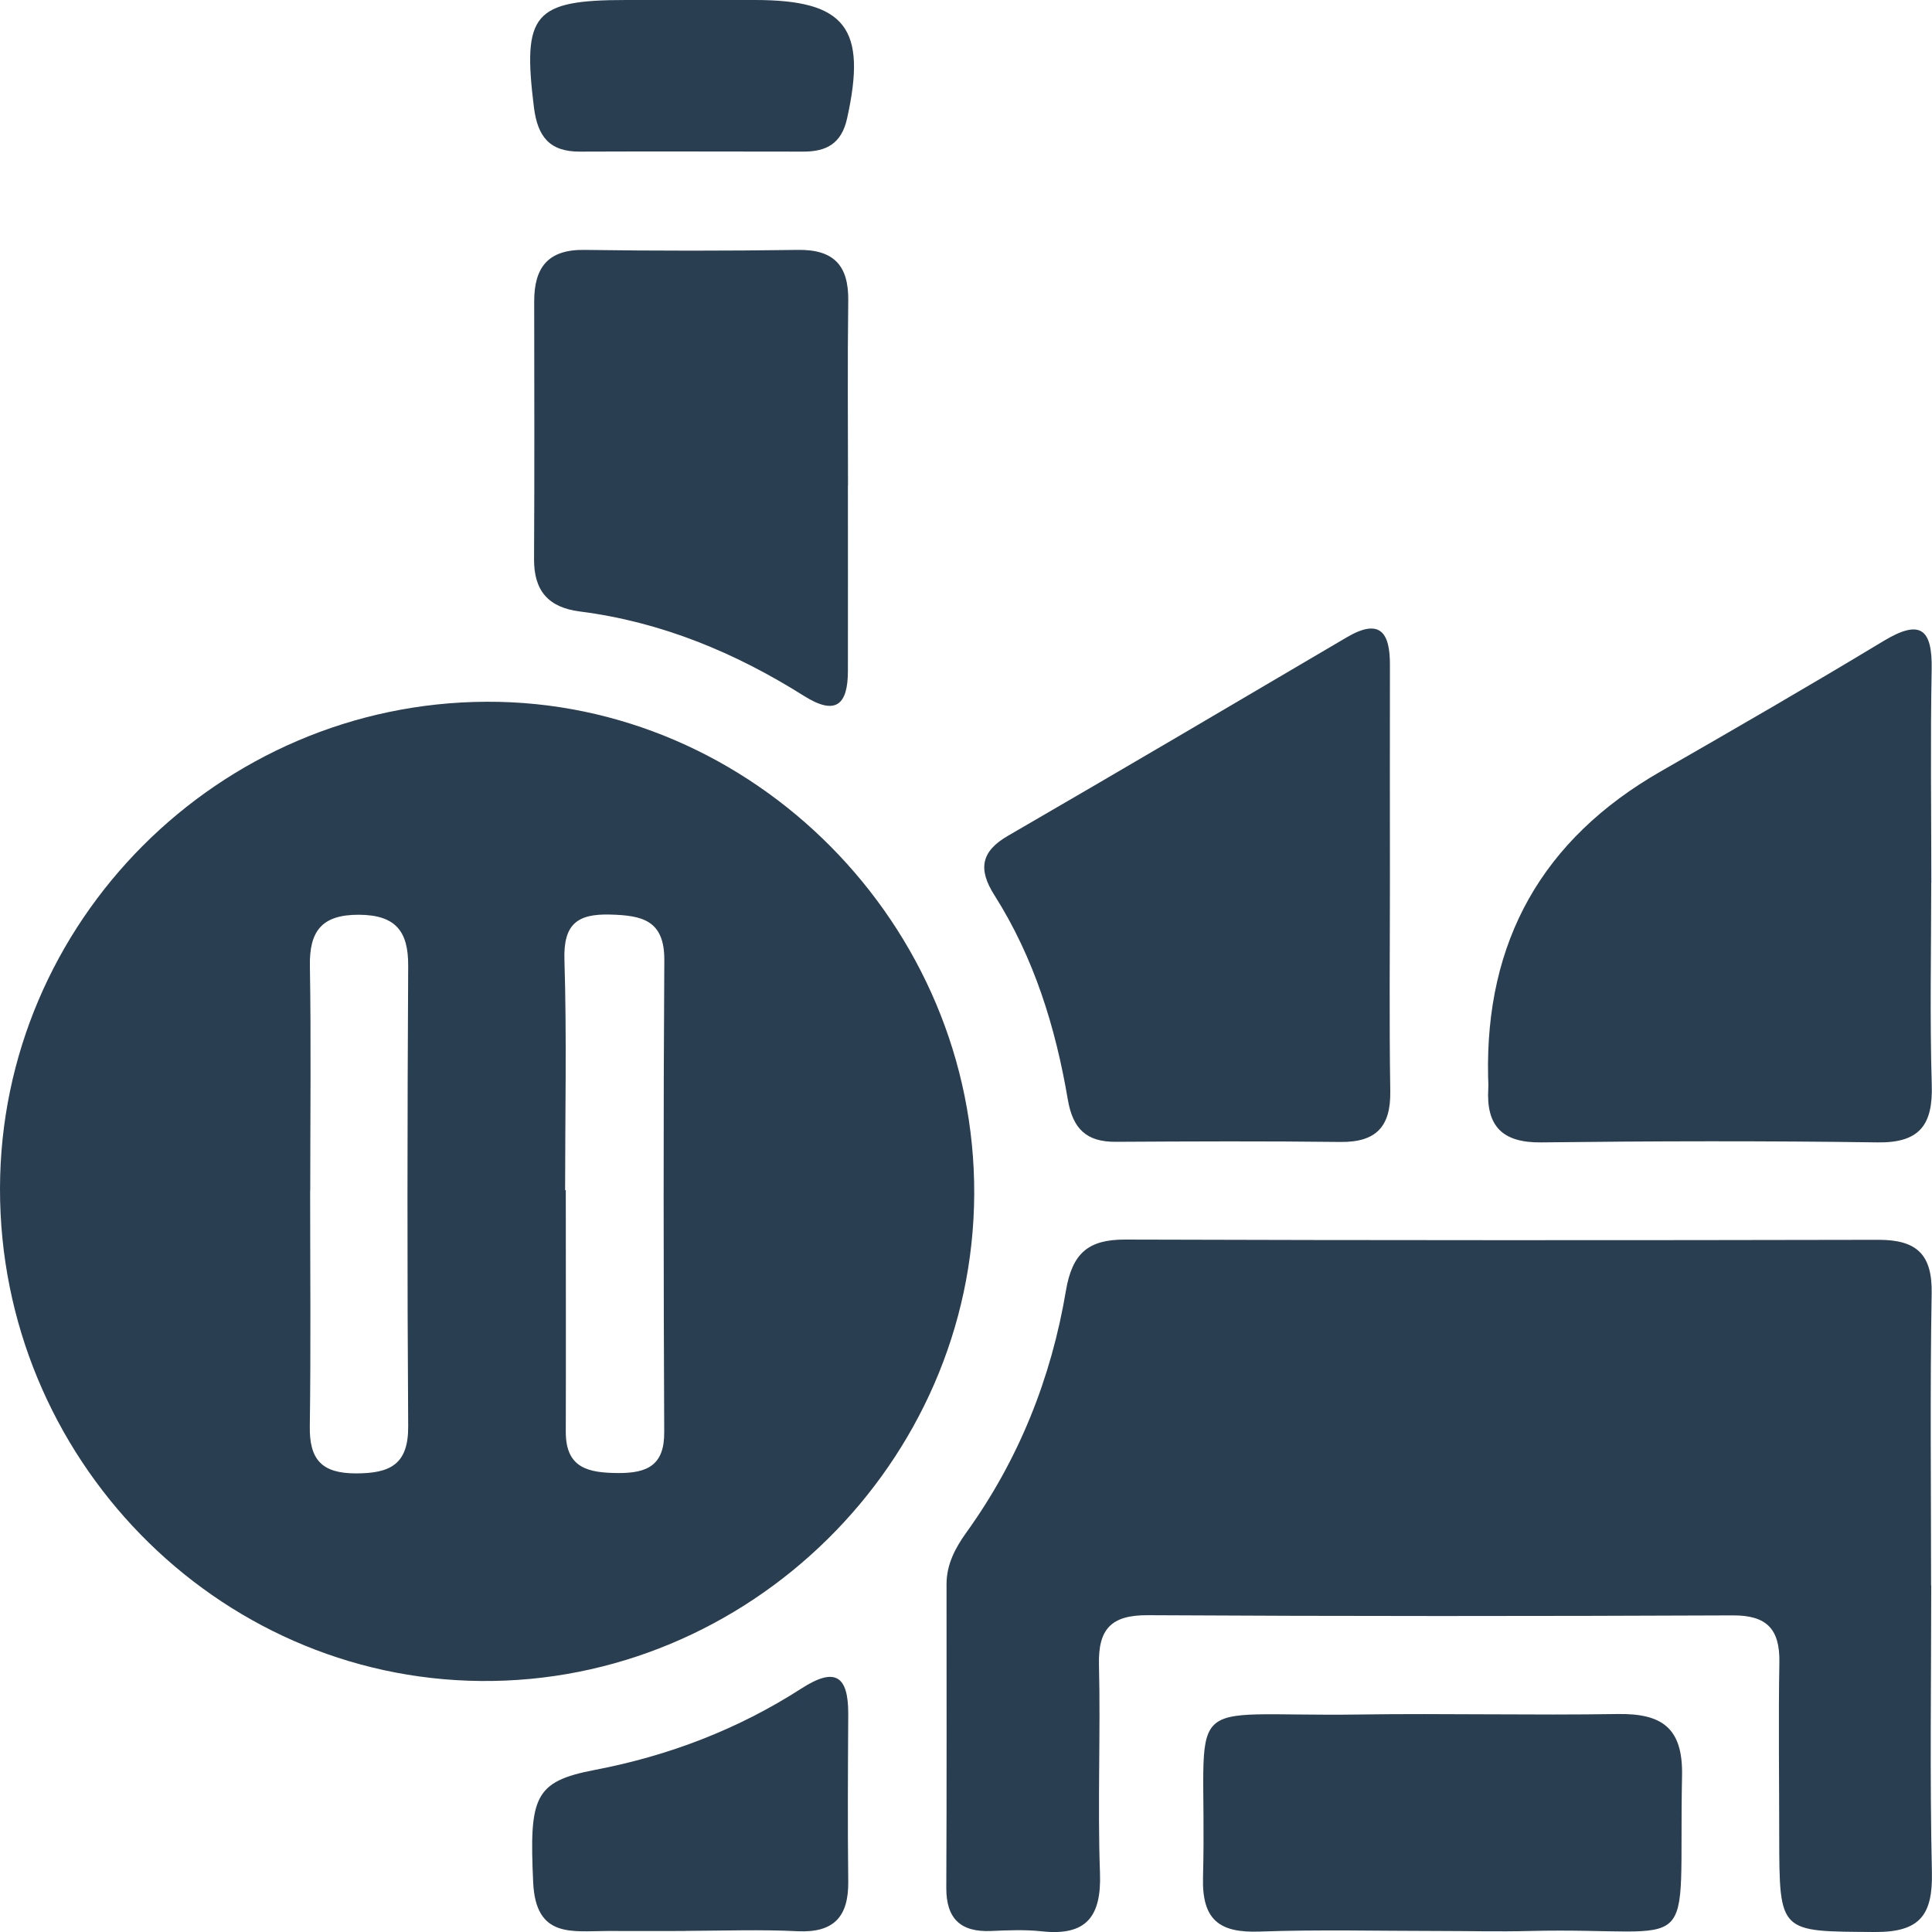 <svg width="40" height="40" viewBox="0 0 40 40" fill="none" xmlns="http://www.w3.org/2000/svg">
<g clip-path="url(#clip0_652_213)">
<path d="M8.18042e-06 24.609C0.007 19.084 4.532 14.553 10.07 14.529C15.591 14.504 20.198 19.156 20.17 24.728C20.144 30.281 15.503 34.856 9.951 34.803C4.462 34.752 -0.007 30.174 8.18042e-06 24.609ZM11.7 24.642C11.7 24.642 11.709 24.642 11.714 24.642C11.714 26.309 11.719 27.976 11.714 29.643C11.712 30.407 12.194 30.493 12.802 30.498C13.402 30.5 13.756 30.337 13.752 29.652C13.738 26.395 13.733 23.138 13.754 19.88C13.759 19.049 13.293 18.953 12.634 18.935C11.947 18.916 11.663 19.137 11.686 19.873C11.735 21.461 11.7 23.054 11.7 24.642ZM6.421 24.649C6.421 26.276 6.437 27.904 6.414 29.531C6.404 30.218 6.66 30.505 7.368 30.505C8.074 30.505 8.456 30.323 8.451 29.531C8.43 26.353 8.433 23.177 8.451 19.999C8.456 19.272 8.184 18.942 7.427 18.939C6.665 18.937 6.402 19.275 6.416 20.001C6.442 21.552 6.423 23.1 6.423 24.651L6.421 24.649Z" fill="#293E50"/>
<path d="M39.984 32.826C39.984 34.805 39.953 36.784 39.998 38.764C40.016 39.644 39.755 40.007 38.812 40C36.84 39.986 36.84 40.035 36.837 38.023C36.837 36.819 36.819 35.618 36.84 34.414C36.851 33.727 36.577 33.441 35.876 33.445C31.84 33.462 27.802 33.464 23.766 33.441C23.002 33.436 22.734 33.73 22.753 34.472C22.788 35.907 22.722 37.346 22.774 38.78C22.806 39.683 22.489 40.086 21.57 39.986C21.225 39.949 20.871 39.963 20.522 39.979C19.89 40.007 19.59 39.725 19.592 39.087C19.602 36.992 19.597 34.896 19.597 32.8C19.597 32.391 19.776 32.051 20.005 31.732C21.092 30.223 21.765 28.535 22.07 26.716C22.201 25.95 22.529 25.662 23.291 25.664C28.491 25.68 33.694 25.68 38.894 25.669C39.676 25.669 40.007 25.964 39.993 26.774C39.958 28.791 39.981 30.81 39.981 32.828L39.984 32.826Z" fill="#293E50"/>
<path d="M39.984 18.278C39.984 19.673 39.953 21.065 39.995 22.458C40.021 23.282 39.751 23.664 38.875 23.652C36.553 23.619 34.229 23.624 31.907 23.652C31.102 23.661 30.768 23.312 30.813 22.539C30.817 22.462 30.813 22.386 30.81 22.306C30.744 19.486 31.934 17.375 34.38 15.973C35.925 15.086 37.466 14.196 38.992 13.274C39.755 12.813 40.009 13.011 39.993 13.863C39.965 15.335 39.986 16.804 39.986 18.276L39.984 18.278Z" fill="#293E50"/>
<path d="M28.777 18.18C28.777 19.652 28.761 21.121 28.784 22.593C28.796 23.326 28.491 23.652 27.75 23.643C26.202 23.624 24.653 23.631 23.104 23.64C22.496 23.645 22.212 23.375 22.108 22.765C21.854 21.268 21.409 19.827 20.587 18.532C20.249 17.999 20.305 17.629 20.871 17.303C23.214 15.945 25.549 14.569 27.883 13.195C28.575 12.788 28.78 13.1 28.777 13.77C28.773 15.242 28.777 16.711 28.777 18.183V18.18Z" fill="#293E50"/>
<path d="M17.555 10.054C17.555 11.333 17.557 12.611 17.555 13.889C17.555 14.585 17.31 14.828 16.642 14.406C15.219 13.51 13.687 12.874 12.005 12.66C11.358 12.578 11.055 12.236 11.057 11.582C11.067 9.8 11.062 8.019 11.06 6.238C11.06 5.535 11.348 5.162 12.103 5.174C13.575 5.195 15.047 5.195 16.518 5.174C17.264 5.162 17.571 5.498 17.562 6.222C17.545 7.5 17.557 8.778 17.557 10.057L17.555 10.054Z" fill="#293E50"/>
<path d="M29.802 39.979C28.561 39.979 27.32 39.947 26.081 39.991C25.254 40.021 24.884 39.758 24.907 38.873C25.009 34.938 24.283 35.553 28.146 35.497C29.93 35.471 31.714 35.516 33.495 35.487C34.399 35.474 34.844 35.765 34.825 36.759C34.746 40.678 35.275 39.891 31.663 39.979C31.043 39.995 30.422 39.979 29.802 39.979Z" fill="#293E50"/>
<path d="M14.194 39.979C13.654 39.979 13.114 39.981 12.573 39.979C11.847 39.979 11.092 40.135 11.039 38.975C10.957 37.204 11.057 36.885 12.312 36.645C13.85 36.351 15.282 35.802 16.595 34.957C17.299 34.503 17.564 34.705 17.562 35.485C17.555 36.642 17.548 37.802 17.562 38.959C17.569 39.681 17.266 40.019 16.516 39.984C15.745 39.946 14.972 39.974 14.199 39.977L14.194 39.979Z" fill="#293E50"/>
<path d="M14.355 0C14.779 0 15.203 0 15.629 0C17.51 0 17.953 0.582 17.538 2.452C17.422 2.976 17.108 3.139 16.633 3.139C15.088 3.139 13.547 3.132 12.003 3.139C11.374 3.141 11.132 2.824 11.055 2.228C10.813 0.284 11.043 0 12.967 0C13.43 0 13.894 0 14.355 0Z" fill="#293E50"/>
</g>
<defs>
<clipPath id="clip0_652_213">
<rect width="40" height="40" fill="white"/>
</clipPath>
</defs>
</svg>
